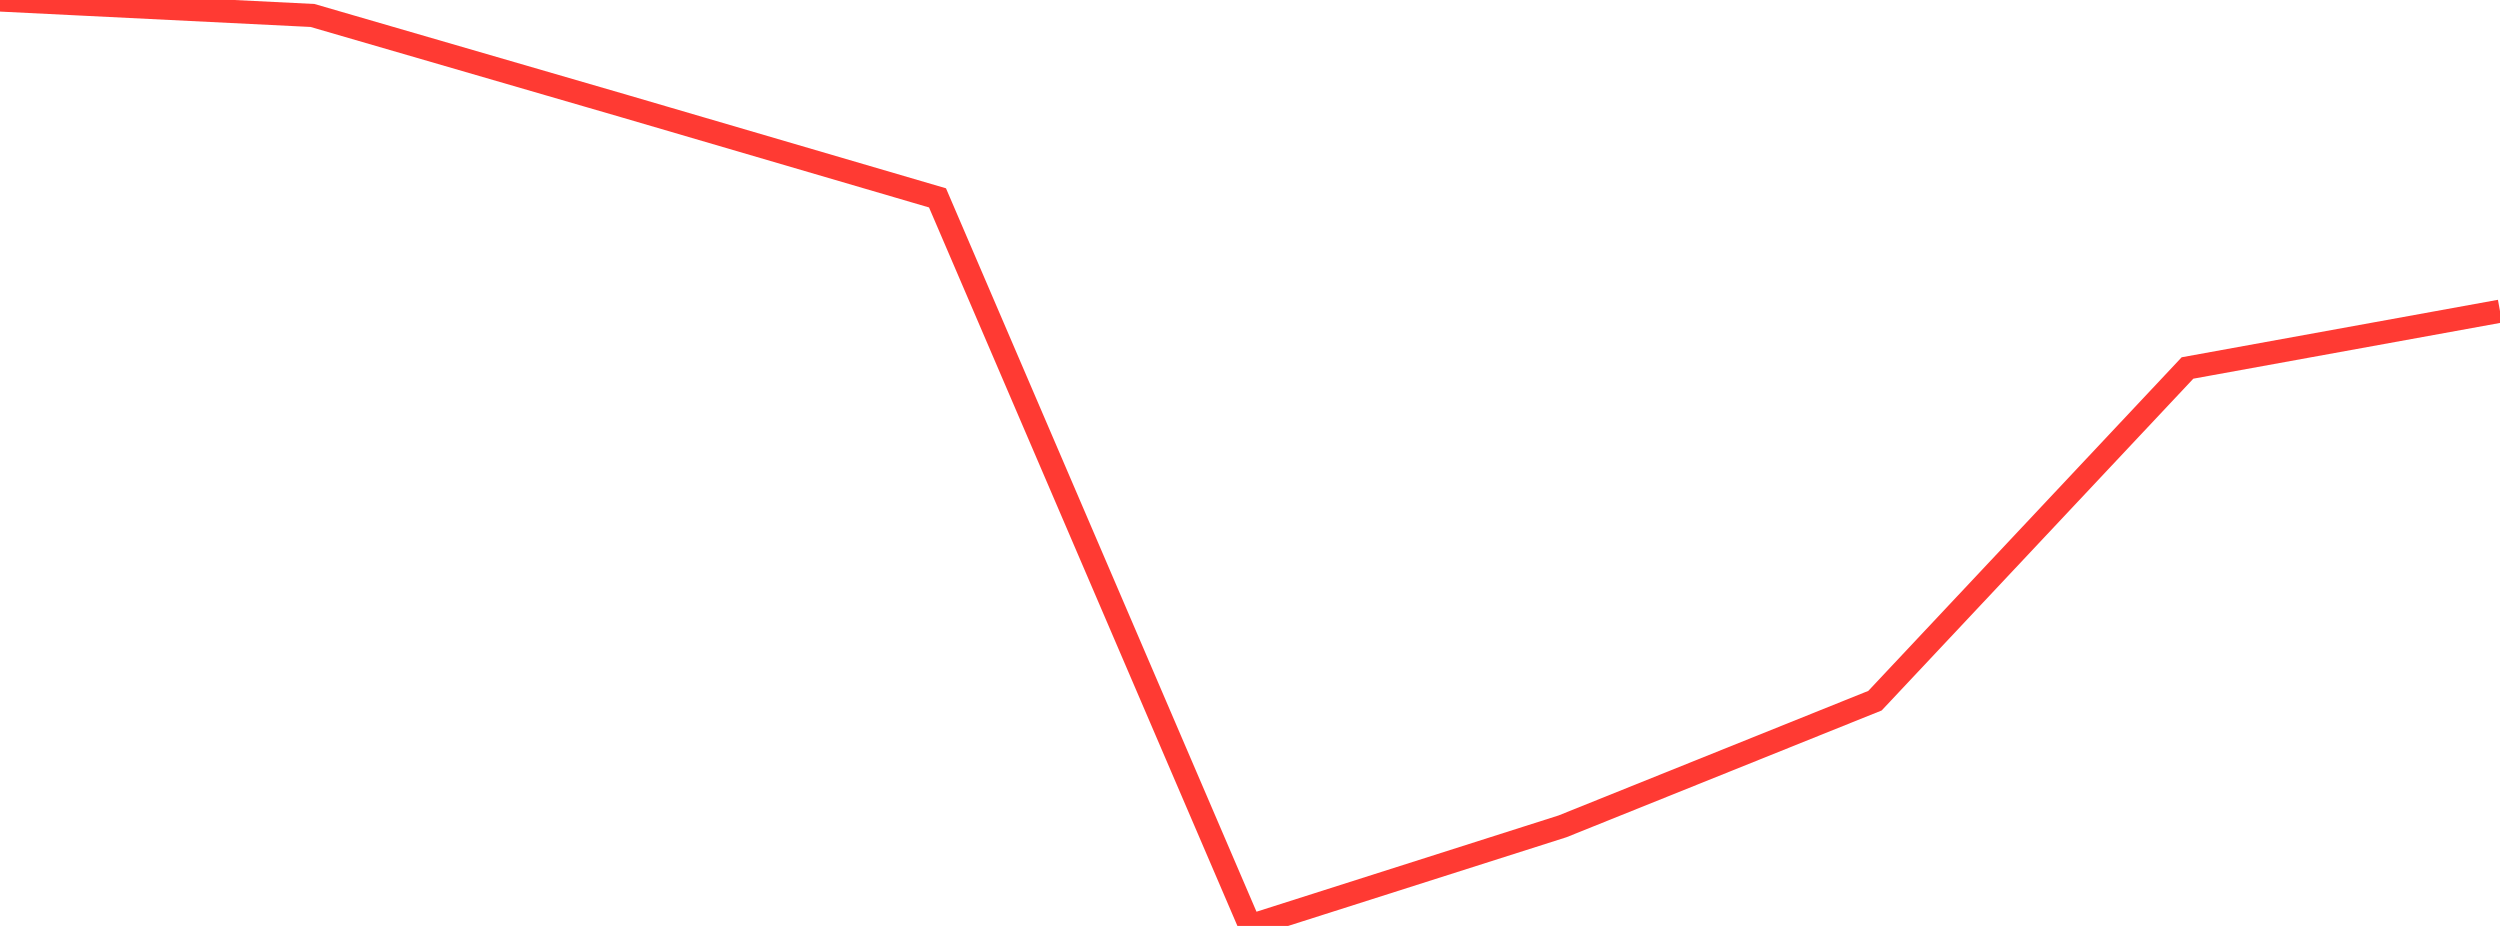 <?xml version="1.0" standalone="no"?>
<!DOCTYPE svg PUBLIC "-//W3C//DTD SVG 1.1//EN" "http://www.w3.org/Graphics/SVG/1.1/DTD/svg11.dtd">

<svg width="135" height="50" viewBox="0 0 135 50" preserveAspectRatio="none" 
  xmlns="http://www.w3.org/2000/svg"
  xmlns:xlink="http://www.w3.org/1999/xlink">


<polyline points="0.0, 0.0 16.875, 0.835 33.75, 5.74 50.625, 10.685 67.5, 50.0 84.375, 44.623 101.25, 37.836 118.125, 19.871 135.0, 16.804" fill="none" stroke="#ff3a33" stroke-width="1.25"/>

</svg>